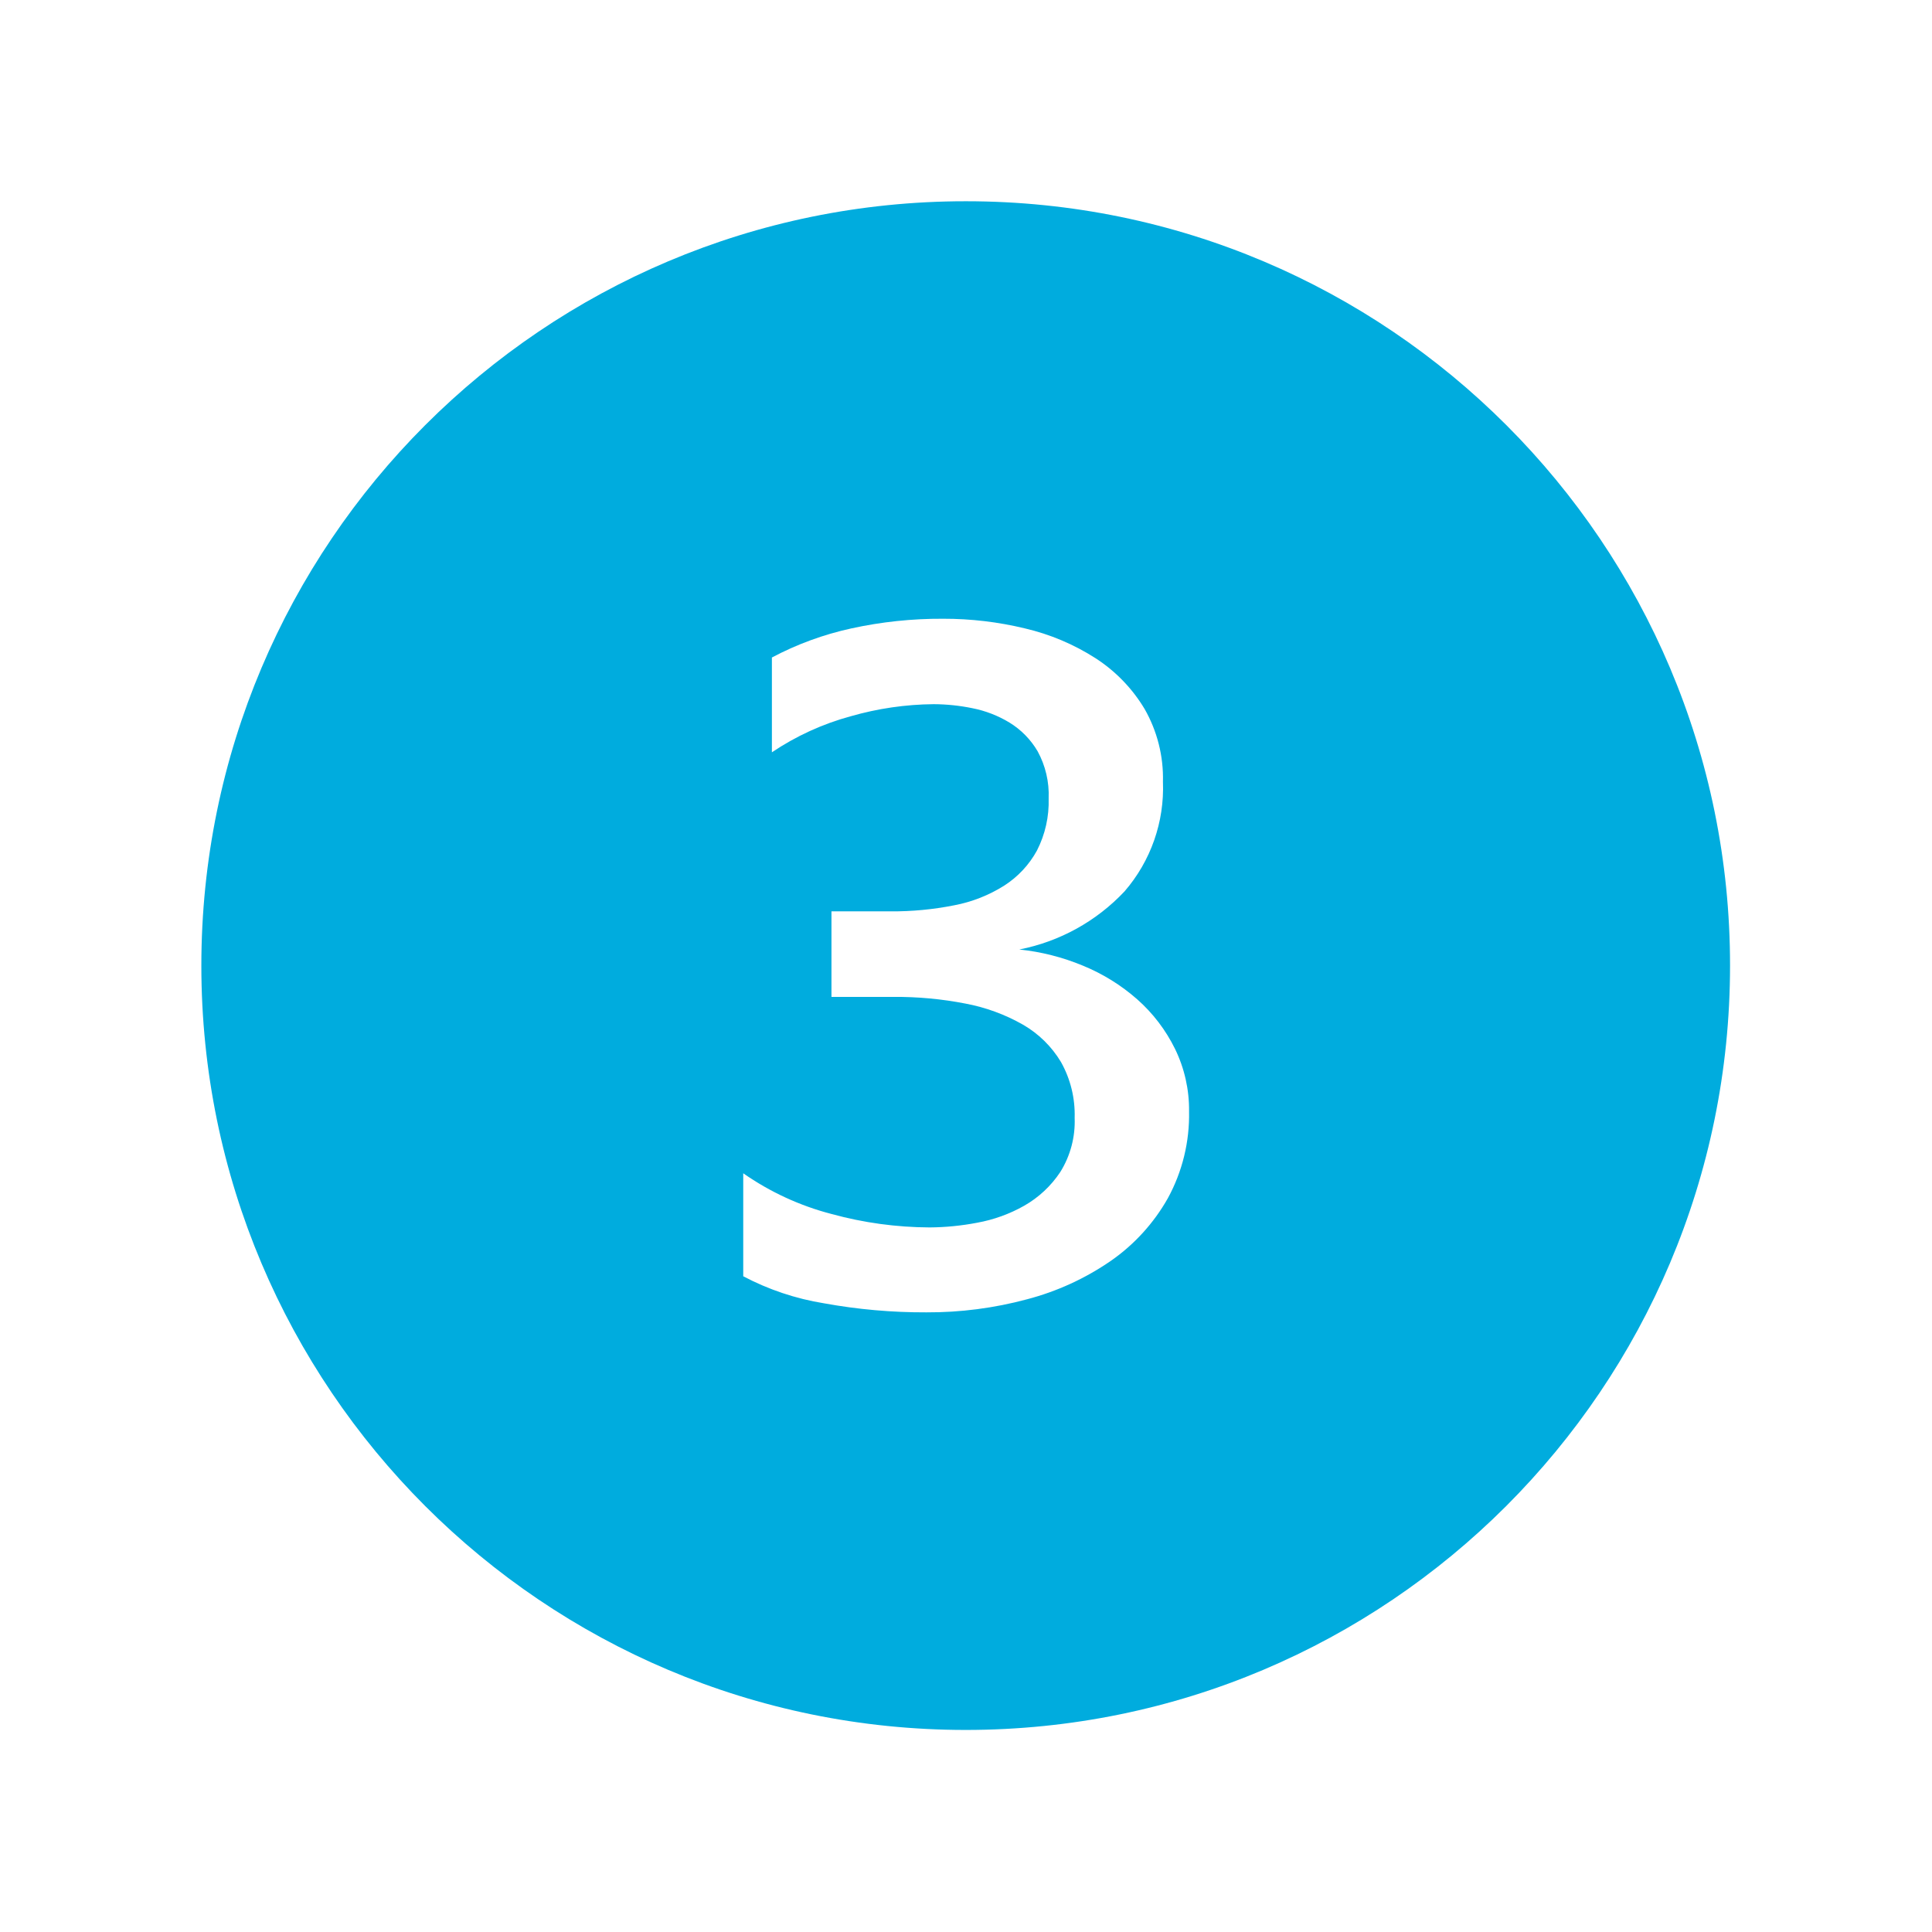 <svg xmlns="http://www.w3.org/2000/svg" xmlns:xlink="http://www.w3.org/1999/xlink" width="96" height="96" xml:space="preserve" overflow="hidden"><g transform="translate(-440 -308)"><path d="M487.986 318C467.01 317.999 450.006 335.003 450.005 355.979 450.004 376.955 467.008 393.959 487.984 393.96 508.96 393.961 525.964 376.957 525.965 355.981 525.965 355.98 525.965 355.978 525.965 355.977 525.973 335.011 508.982 318.008 488.016 318 488.006 318 487.996 318 487.986 318ZM498.034 367.532C497.335 368.773 496.364 369.841 495.194 370.653 493.927 371.527 492.517 372.173 491.028 372.562 489.398 373 487.716 373.218 486.028 373.21 484.324 373.216 482.624 373.066 480.948 372.761 479.545 372.535 478.188 372.081 476.931 371.417L476.931 366.3C478.266 367.232 479.755 367.918 481.331 368.326 482.916 368.76 484.551 368.983 486.194 368.99 486.986 368.984 487.775 368.906 488.552 368.757 489.375 368.609 490.167 368.323 490.894 367.911 491.615 367.5 492.229 366.926 492.687 366.234 493.188 365.429 493.436 364.492 493.399 363.545 493.428 362.576 493.194 361.618 492.72 360.772 492.258 360.001 491.606 359.361 490.827 358.913 489.94 358.408 488.975 358.055 487.972 357.867 486.796 357.638 485.599 357.527 484.401 357.535L481.315 357.535 481.315 353.285 484.237 353.285C485.302 353.293 486.365 353.192 487.409 352.985 488.293 352.818 489.138 352.486 489.899 352.006 490.579 351.57 491.139 350.971 491.526 350.262 491.935 349.462 492.135 348.571 492.107 347.673 492.14 346.857 491.951 346.048 491.56 345.332 491.218 344.748 490.737 344.257 490.16 343.904 489.592 343.56 488.968 343.318 488.316 343.19 487.682 343.06 487.038 342.993 486.391 342.99 484.997 343.003 483.612 343.205 482.273 343.59 480.878 343.969 479.554 344.574 478.355 345.382L478.355 340.671C479.598 340.012 480.925 339.526 482.3 339.226 483.799 338.898 485.33 338.737 486.864 338.745 488.235 338.742 489.601 338.904 490.933 339.226 492.175 339.517 493.359 340.016 494.433 340.704 495.43 341.346 496.265 342.21 496.874 343.227 497.503 344.327 497.819 345.579 497.786 346.846 497.865 348.838 497.183 350.785 495.878 352.292 494.48 353.779 492.651 354.789 490.648 355.18 491.733 355.292 492.795 355.562 493.802 355.98 494.792 356.384 495.707 356.951 496.509 357.657 497.288 358.346 497.925 359.181 498.384 360.114 498.856 361.08 499.095 362.144 499.084 363.219 499.115 364.724 498.754 366.21 498.034 367.532Z" fill="#00ACDE"></path></g></svg>